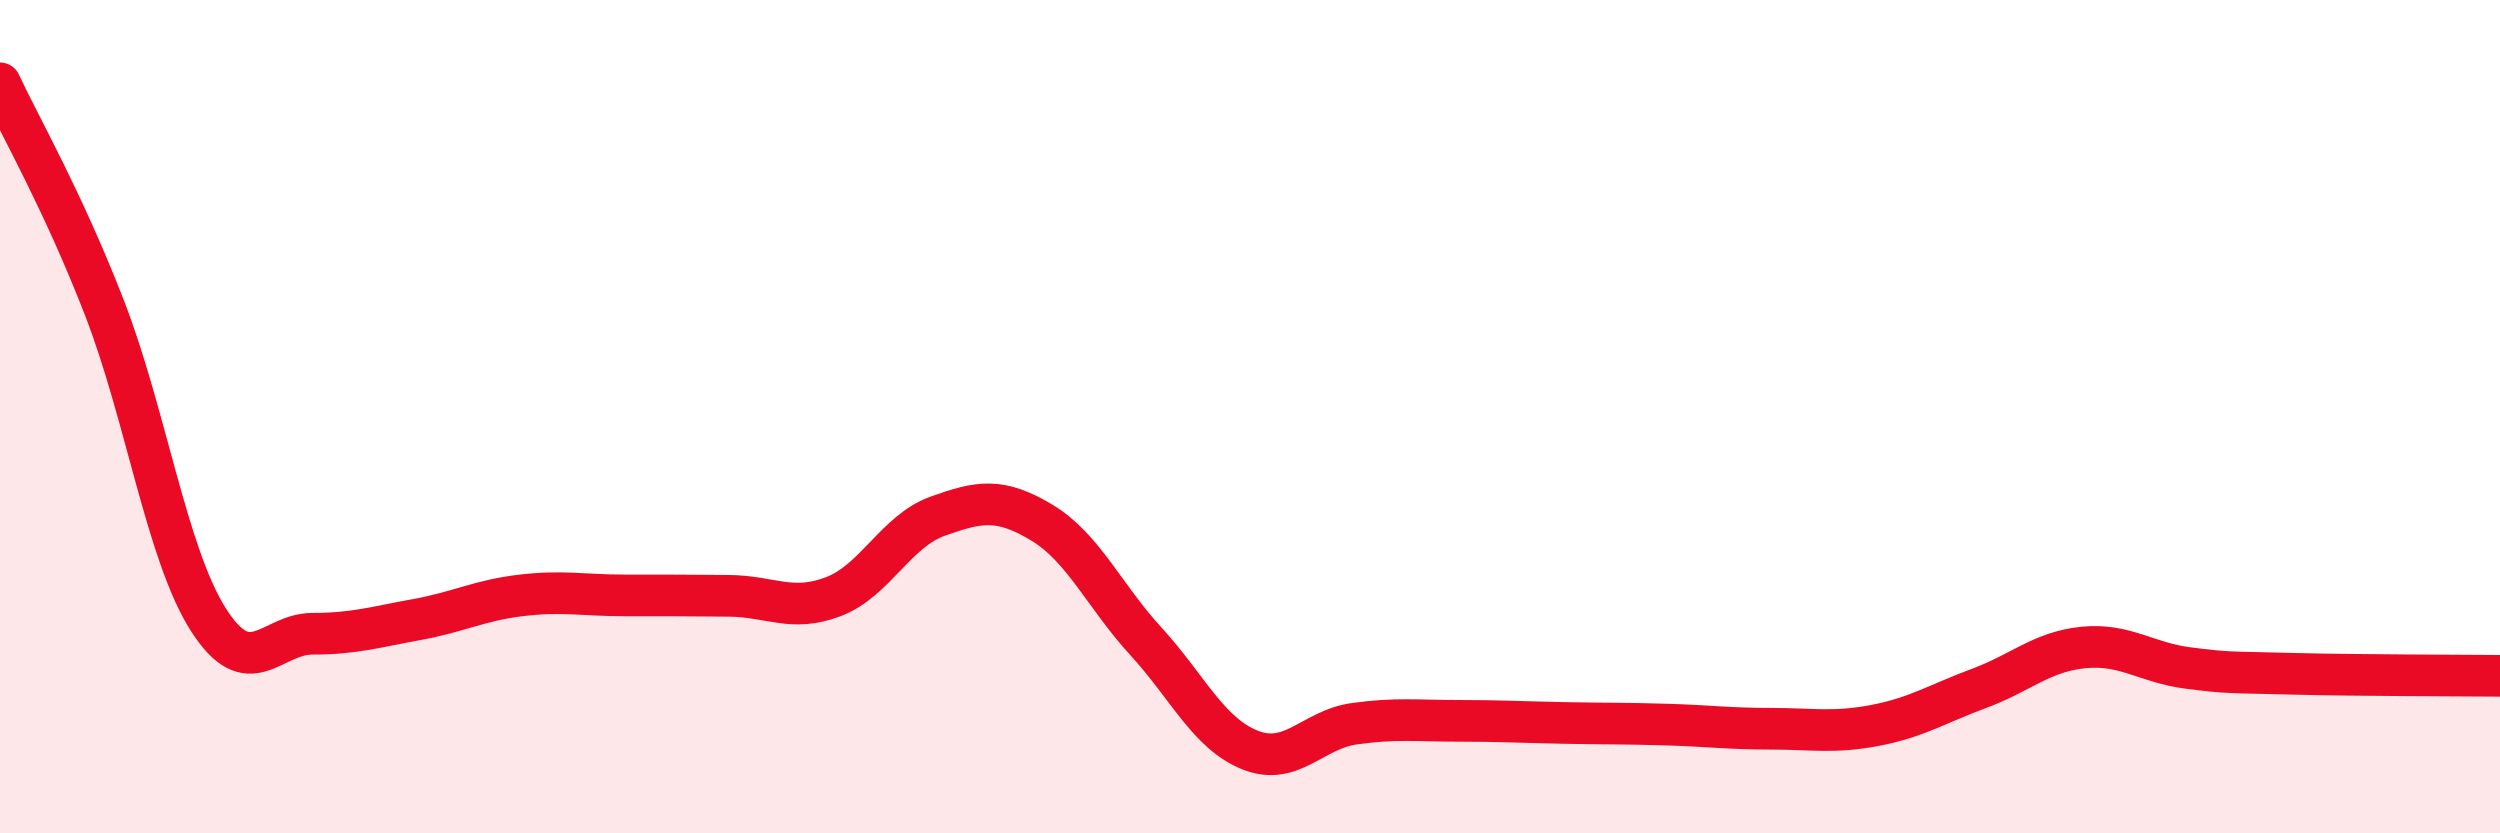 
    <svg width="60" height="20" viewBox="0 0 60 20" xmlns="http://www.w3.org/2000/svg">
      <path
        d="M 0,2 C 0.5,3.07 1.5,4.8 2.5,7.37 C 3.5,9.94 4,13.3 5,14.87 C 6,16.44 6.5,15.21 7.5,15.21 C 8.5,15.21 9,15.05 10,14.87 C 11,14.69 11.5,14.41 12.5,14.29 C 13.5,14.17 14,14.29 15,14.29 C 16,14.29 16.5,14.29 17.5,14.3 C 18.5,14.31 19,14.7 20,14.32 C 21,13.94 21.5,12.75 22.5,12.39 C 23.5,12.03 24,11.94 25,12.54 C 26,13.14 26.5,14.3 27.5,15.39 C 28.5,16.48 29,17.6 30,18 C 31,18.4 31.5,17.51 32.5,17.37 C 33.5,17.23 34,17.3 35,17.3 C 36,17.3 36.5,17.33 37.5,17.35 C 38.5,17.37 39,17.36 40,17.39 C 41,17.42 41.5,17.49 42.5,17.49 C 43.5,17.49 44,17.6 45,17.41 C 46,17.22 46.5,16.89 47.5,16.52 C 48.5,16.15 49,15.64 50,15.54 C 51,15.44 51.5,15.9 52.5,16.03 C 53.5,16.16 53.5,16.13 55,16.17 C 56.5,16.21 59,16.21 60,16.22L60 20L0 20Z"
        fill="#EB0A25"
        opacity="0.1"
        stroke-linecap="round"
        stroke-linejoin="round"
      />
      <path
        d="M 0,2 C 0.5,3.07 1.5,4.8 2.5,7.37 C 3.5,9.94 4,13.3 5,14.87 C 6,16.44 6.5,15.21 7.5,15.21 C 8.5,15.21 9,15.05 10,14.87 C 11,14.69 11.5,14.41 12.5,14.29 C 13.5,14.17 14,14.29 15,14.29 C 16,14.29 16.5,14.29 17.5,14.3 C 18.5,14.31 19,14.7 20,14.32 C 21,13.94 21.5,12.75 22.5,12.39 C 23.5,12.03 24,11.94 25,12.54 C 26,13.14 26.5,14.3 27.5,15.39 C 28.5,16.48 29,17.6 30,18 C 31,18.4 31.5,17.51 32.5,17.37 C 33.5,17.23 34,17.3 35,17.3 C 36,17.3 36.5,17.33 37.5,17.35 C 38.5,17.37 39,17.36 40,17.39 C 41,17.42 41.5,17.49 42.5,17.49 C 43.5,17.49 44,17.6 45,17.41 C 46,17.22 46.5,16.89 47.5,16.52 C 48.5,16.15 49,15.64 50,15.54 C 51,15.44 51.5,15.9 52.5,16.03 C 53.5,16.16 53.5,16.13 55,16.17 C 56.5,16.21 59,16.21 60,16.22"
        stroke="#EB0A25"
        stroke-width="1"
        fill="none"
        stroke-linecap="round"
        stroke-linejoin="round"
      />
    </svg>
  